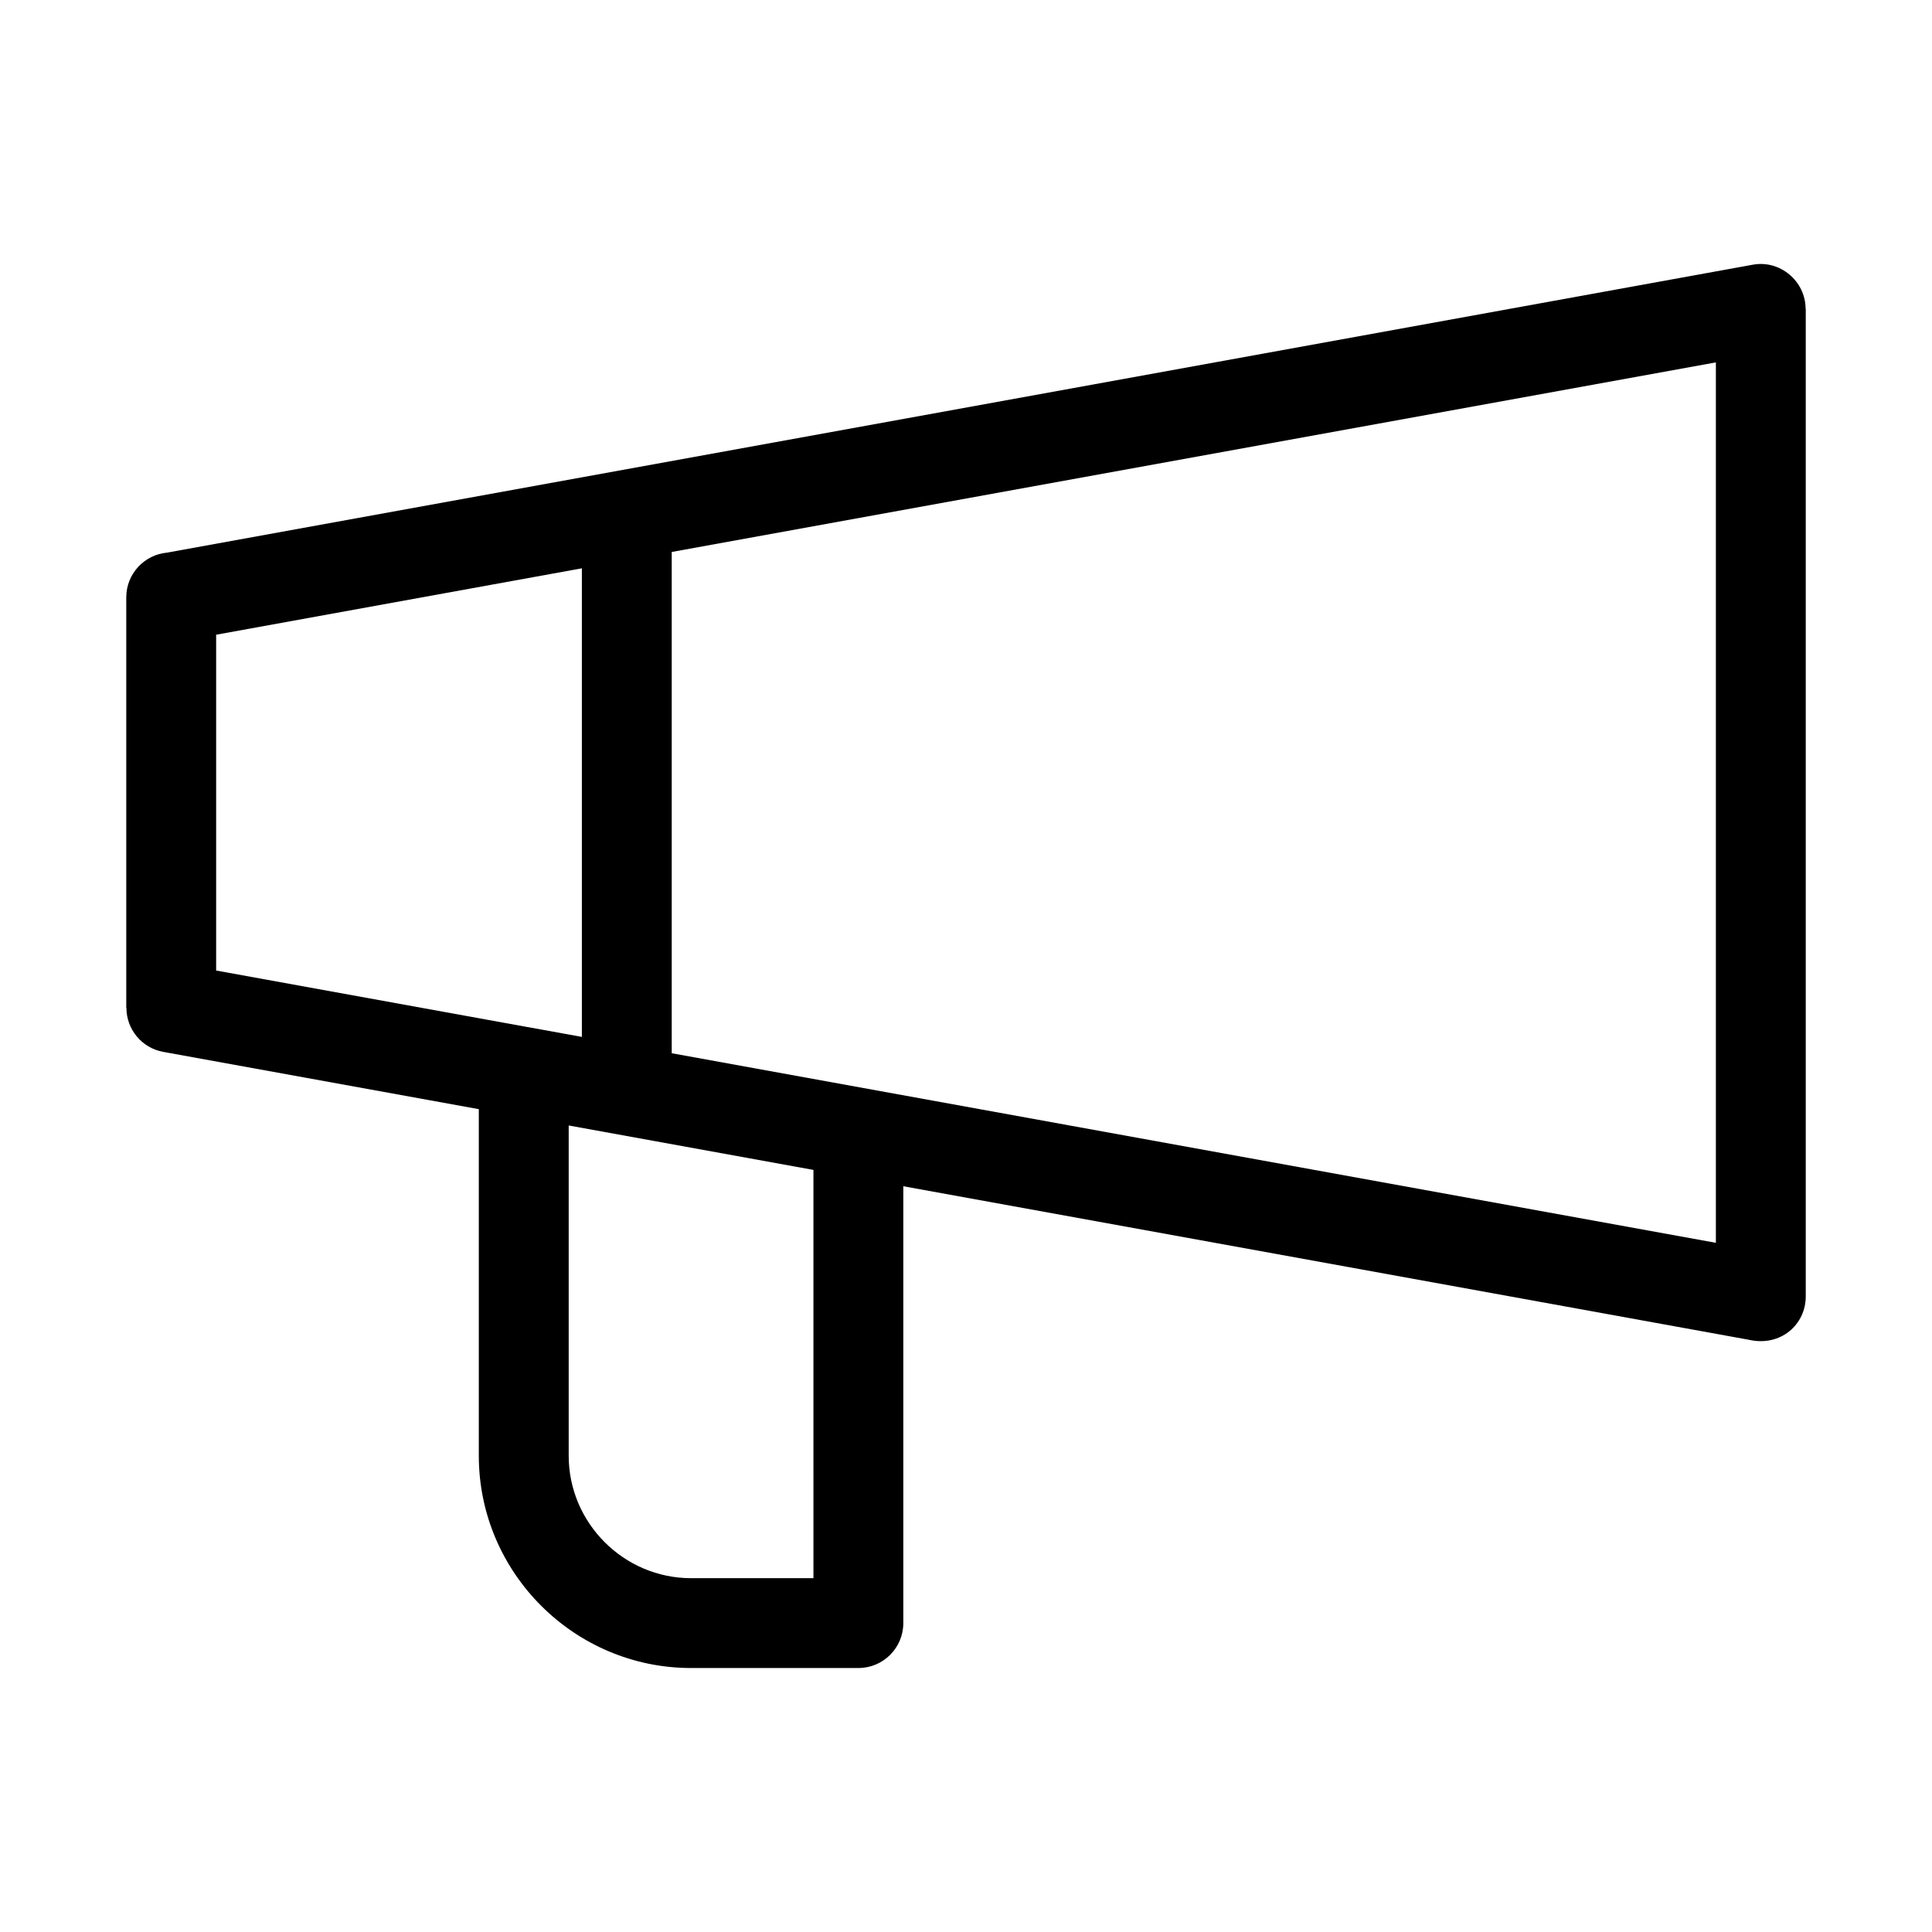 <?xml version="1.0" encoding="UTF-8"?>
<!-- Uploaded to: ICON Repo, www.iconrepo.com, Generator: ICON Repo Mixer Tools -->
<svg fill="#000000" width="800px" height="800px" version="1.1" viewBox="144 144 512 512" xmlns="http://www.w3.org/2000/svg">
 <path d="m188.29 290.45 420.25-76.305c7.234-1.309 13.949 4.391 13.961 11.676h0.043v261.75c0 7.422-6.621 13.414-15.086 11.48l-224.07-40.684v115.77c0 6.574-5.332 11.906-11.906 11.906h-44.344c-30.961 0-56.246-25.285-56.246-56.25v-91.852l-83.617-15.18c-5.742-1.031-9.777-6.039-9.77-11.676h-0.043v-108.78c0-6.207 4.754-11.305 10.824-11.852zm171.28 163.59-64.859-11.777v87.531c0 17.816 14.613 32.438 32.43 32.438h32.43zm-75.684-37.852 14.316 2.602v-124.18l-96.922 17.598v88.992l82.605 14.996zm314.84 57.168v-233.32l-276.71 50.242v132.84c92.234 16.75 184.47 33.496 276.71 50.242z"/>
</svg>